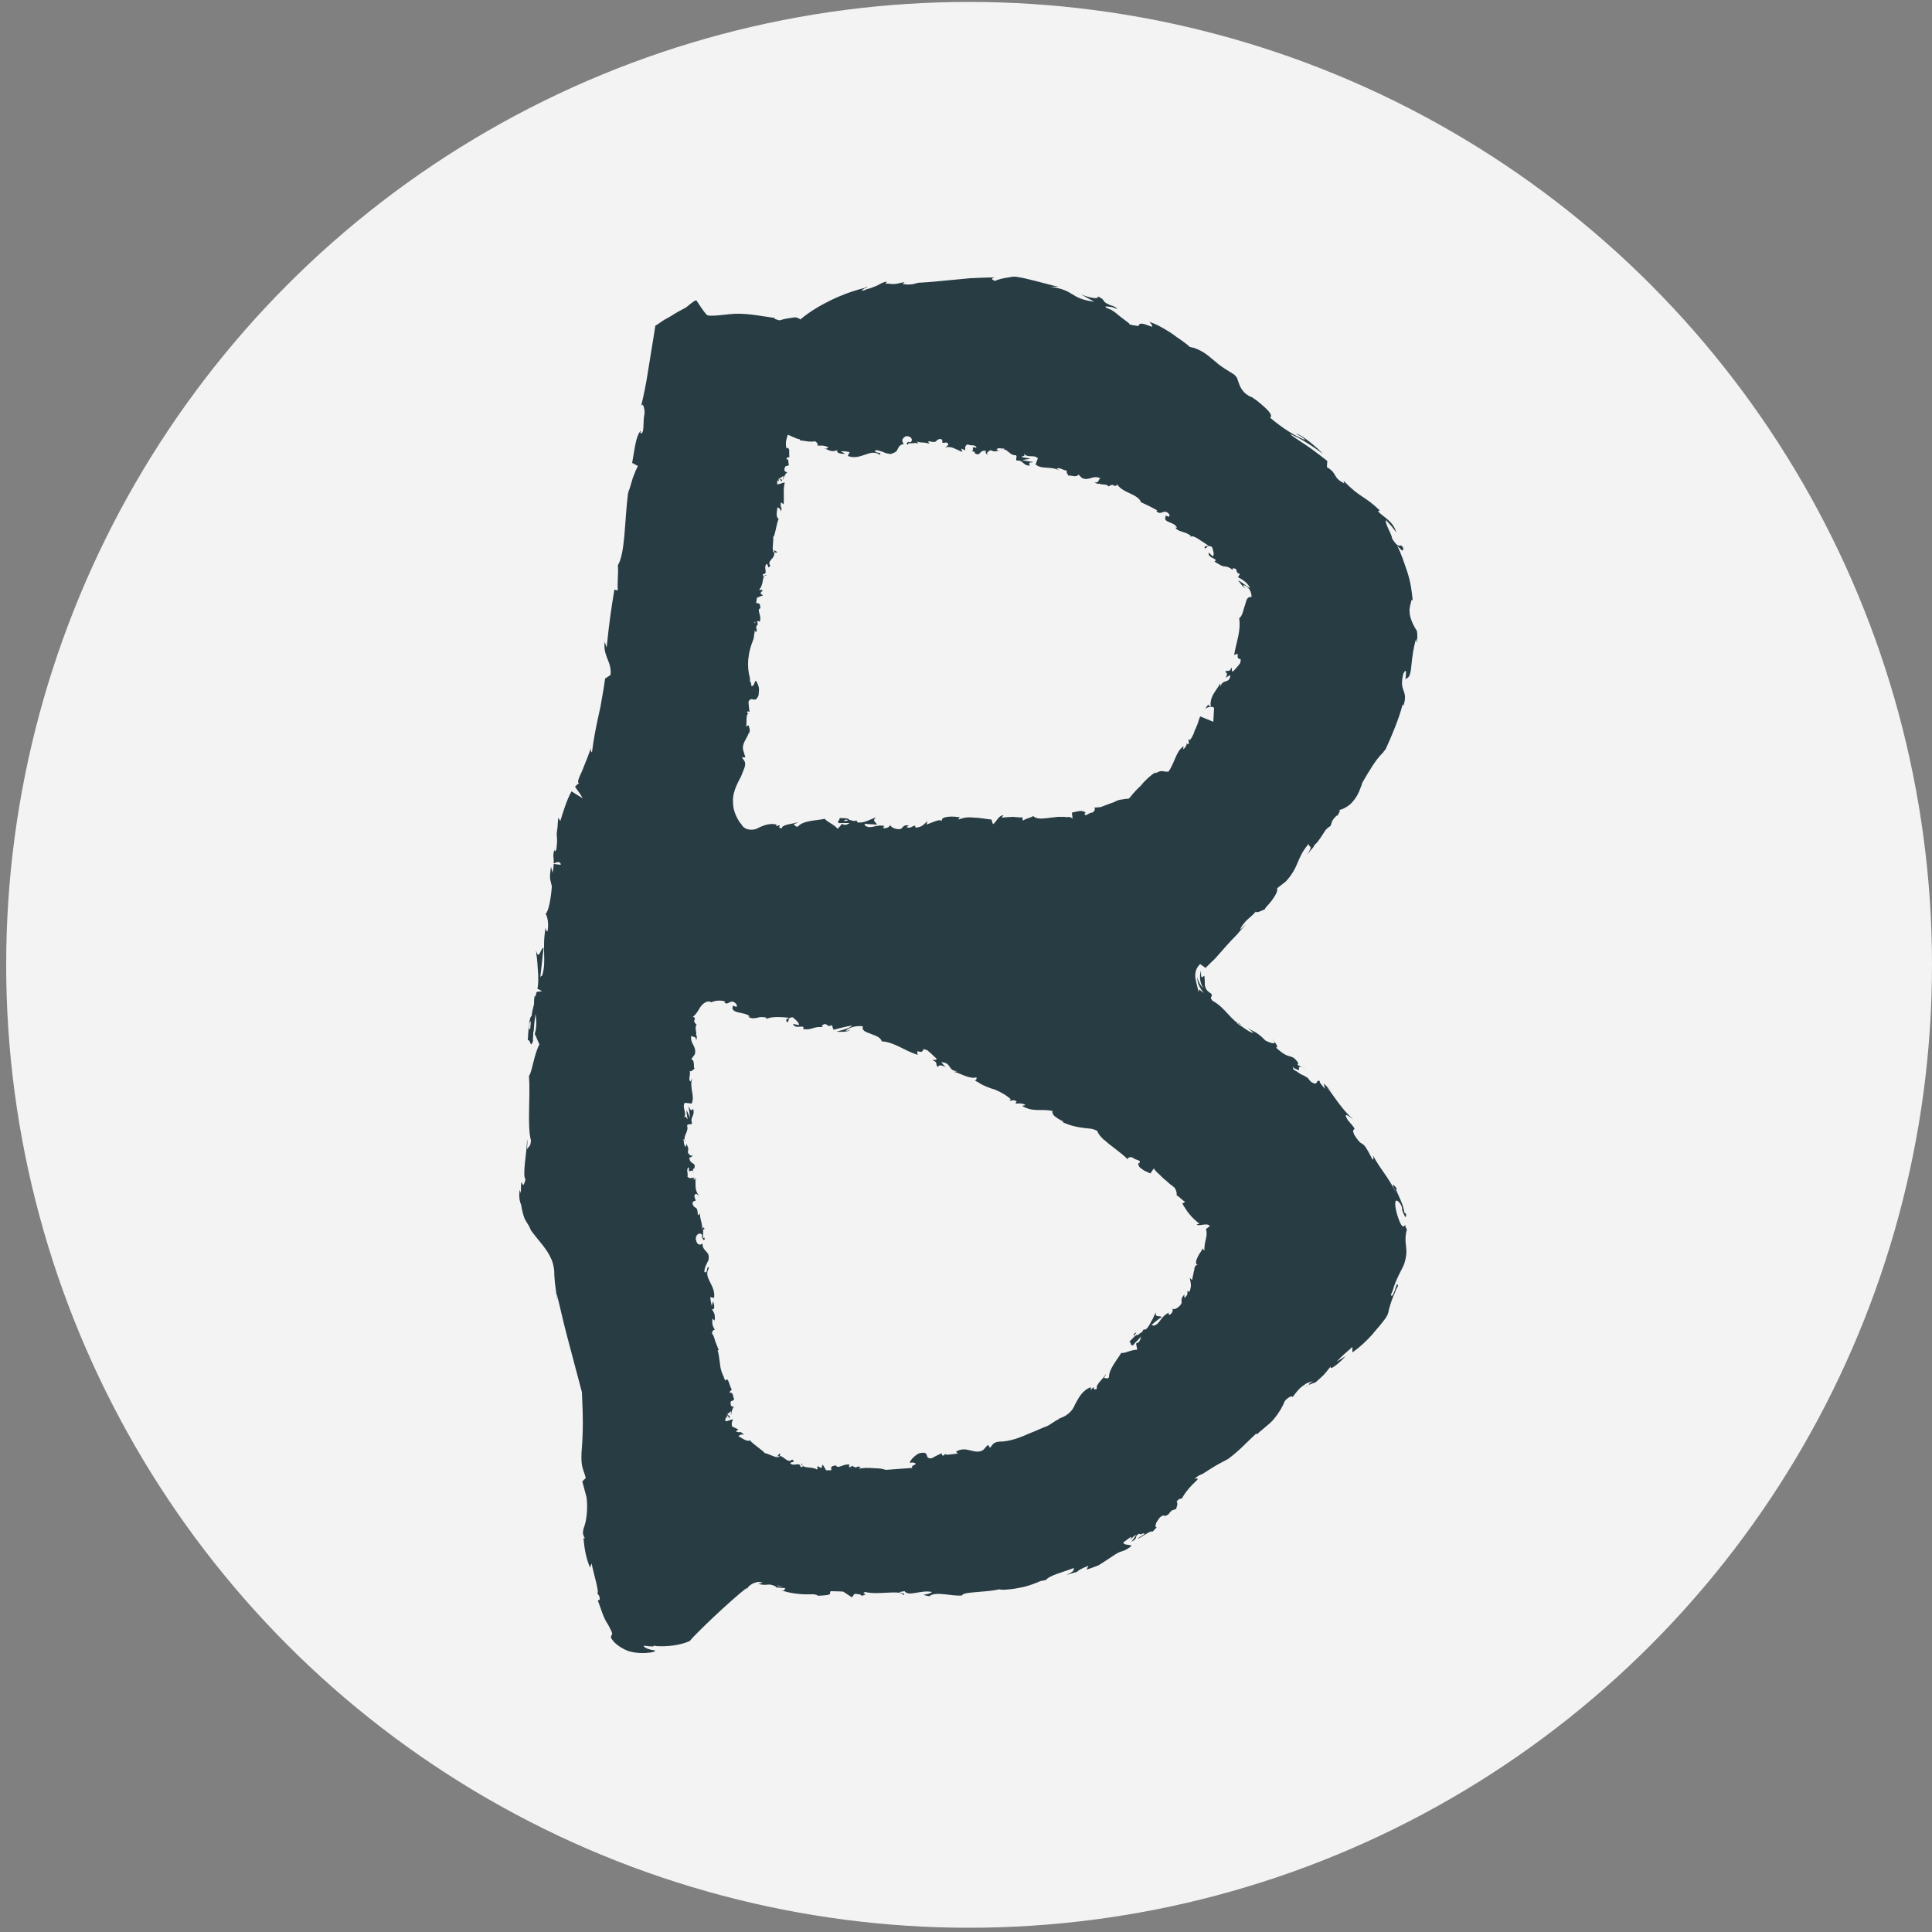 <?xml version="1.0" encoding="utf-8"?>
<!-- Generator: Adobe Illustrator 25.0.1, SVG Export Plug-In . SVG Version: 6.00 Build 0)  -->
<svg version="1.1" id="Layer_1" xmlns="http://www.w3.org/2000/svg" xmlns:xlink="http://www.w3.org/1999/xlink" x="0px" y="0px"
	 viewBox="0 0 50 50" style="enable-background:new 0 0 50 50;" xml:space="preserve">
<rect x="0" y="0" width="50" height="50" fill="#808080" stroke="none"/>
<style type="text/css">
	.st0{fill:#F3F3F3;}
	.st1{fill:#283C44;}
</style>
<circle class="st0" cx="25.08" cy="24.97" r="24.92"/>
<path class="st1" d="M36.53,16.06c-0.03-0.08-0.05-0.16-0.05-0.24c-0.01-0.09,0.02-0.15,0.05-0.3c0,0,0.02,0.03,0.03,0.01
	c-0.02-0.2-0.05-0.45-0.13-0.7c-0.08-0.23-0.16-0.5-0.27-0.7c0.13,0.1,0.13,0.18,0.16,0.06c-0.1-0.19-0.08,0.09-0.29-0.25
	c-0.02-0.14-0.2-0.4-0.16-0.48c0.09,0.1,0.19,0.2,0.26,0.32c-0.02-0.12-0.1-0.23-0.2-0.32c-0.1-0.09-0.2-0.15-0.27-0.23l0.05-0.02
	c-0.42-0.4-0.51-0.32-0.94-0.77l0.02,0.07c-0.32-0.16-0.16-0.25-0.45-0.42l0.01-0.16c-0.09-0.07-0.24-0.19-0.42-0.32
	c-0.18-0.13-0.39-0.25-0.55-0.38c0.23,0.08,0.63,0.34,0.86,0.52c-0.14-0.16-0.56-0.51-0.7-0.53c0.08,0.05,0.19,0.1,0.24,0.17
	c-0.27-0.11-0.58-0.3-0.91-0.58c0.09-0.07-0.08-0.23-0.34-0.44c-0.03-0.02-0.08-0.06-0.13-0.09c-0.06-0.02-0.08-0.03-0.1-0.05
	c-0.05-0.03-0.09-0.06-0.13-0.11c-0.08-0.1-0.09-0.15-0.16-0.35c-0.02-0.02-0.05-0.05-0.06-0.07l-0.27-0.17
	c-0.07-0.05-0.14-0.09-0.21-0.16c-0.15-0.11-0.28-0.27-0.58-0.37h-0.01L30.8,8.98c-0.02-0.01-0.02-0.01-0.03-0.02l-0.02-0.02
	l-0.05-0.04l-0.12-0.09c-0.08-0.05-0.16-0.11-0.24-0.17c-0.17-0.11-0.36-0.23-0.59-0.31c0.13,0.16,0.06,0.13-0.04,0.09
	s-0.25-0.08-0.24,0.02c-0.12-0.02-0.2-0.03-0.22-0.04c-0.02,0-0.02-0.01-0.02-0.02c-0.01-0.01-0.02-0.02-0.02-0.02l0,0l-0.21-0.16
	l-0.11-0.09c-0.04-0.03-0.06-0.05-0.13-0.09l-0.07-0.03l-0.05-0.02c-0.04-0.03-0.04-0.04-0.01-0.04c0.02,0,0.07,0.01,0.16,0.02
	c0.09,0.04,0.12,0.05,0.12,0.03c-0.04-0.02-0.08-0.05-0.1-0.06c-0.08-0.02-0.12-0.04-0.13-0.05c-0.02-0.01-0.05-0.02-0.06-0.03
	c-0.03-0.02-0.04-0.03-0.05-0.05c-0.02-0.03-0.03-0.06-0.16-0.12c0.04,0.08-0.18,0.05-0.43-0.05l0.34,0.19
	c-0.65-0.09-0.49-0.3-1.14-0.39h0.21c-0.16-0.03-0.46-0.12-0.76-0.19c-0.08-0.02-0.16-0.04-0.24-0.05
	c-0.07-0.02-0.13-0.02-0.17-0.02c-0.04,0.01-0.08,0.01-0.12,0.02c-0.14,0.02-0.27,0.05-0.35,0.09c-0.06-0.02-0.14-0.07,0.01-0.09
	c-0.21,0-0.43,0.01-0.65,0.02c-0.22,0.02-0.42,0.04-0.63,0.06c-0.21,0.02-0.4,0.04-0.59,0.05c-0.07,0.01-0.09,0-0.13,0.01
	l-0.08,0.02c-0.04,0.01-0.07,0.02-0.11,0.02c-0.07,0.01-0.14,0-0.21-0.01l0.05-0.05c-0.06,0.01-0.13,0.03-0.19,0.04
	c-0.03,0.01-0.07,0.01-0.11,0.01c-0.03,0.01-0.13-0.02-0.2-0.01c0.01-0.02,0.09-0.07-0.02-0.04c-0.07,0.02-0.11,0.05-0.19,0.09
	c-0.08,0.03-0.16,0.07-0.25,0.09c0.02-0.01-0.04,0.01-0.05,0.02c-0.04,0.02-0.08,0.02-0.11,0.02l0.09-0.06
	c0.01-0.01,0.07-0.02,0.05-0.02l0.02-0.02c-0.01,0-0.02,0-0.02,0.01c0.02-0.01-0.05,0.01-0.05,0.02c-0.35,0.09-0.61,0.19-0.88,0.32
	c-0.26,0.13-0.53,0.28-0.79,0.5c-0.02-0.03-0.05-0.03-0.09-0.05c-0.03-0.02-0.14,0.01-0.23,0.02c-0.09,0.01-0.2,0.05-0.22,0.05
	c-0.04-0.01-0.03-0.01-0.13-0.04l0.02-0.02c-0.43-0.06-0.79-0.14-1.17-0.1c-0.18,0.02-0.35,0.04-0.47,0.04c-0.06,0-0.09,0-0.13-0.02
	c-0.08-0.09-0.2-0.27-0.27-0.38l-0.05,0.02c-0.02,0.01-0.05,0.04-0.07,0.05c-0.05,0.04-0.1,0.08-0.15,0.12
	c-0.1,0.05-0.23,0.12-0.37,0.21c-0.05,0.03-0.08,0.05-0.16,0.09c-0.09,0.05-0.17,0.12-0.26,0.17c-0.05,0.34-0.12,0.73-0.18,1.12
	c-0.05,0.34-0.12,0.68-0.19,0.97c0.04-0.13,0.1,0.04,0.09,0.19c-0.05,0.19,0.01,0.55-0.11,0.5l0.02-0.07
	c-0.14,0.13-0.17,0.53-0.23,0.84l0.15,0.08c-0.05,0.09-0.09,0.2-0.13,0.3c-0.03,0.1-0.07,0.23-0.09,0.3
	c-0.02,0.03-0.03,0.09-0.04,0.13c-0.09,0.74-0.07,1.52-0.26,1.84c0.02,0.2-0.02,0.45,0,0.65l-0.09-0.02
	c-0.09,0.55-0.13,0.82-0.2,1.5l-0.05-0.15c-0.05,0.38,0.19,0.51,0.15,0.86l-0.14,0.09c-0.02,0.16-0.05,0.34-0.08,0.5l-0.04,0.23
	l-0.05,0.23c-0.07,0.31-0.13,0.63-0.17,0.95c-0.02-0.02-0.05-0.04-0.02-0.14c-0.04,0.14-0.15,0.41-0.23,0.61
	c-0.09,0.2-0.16,0.33-0.06,0.34c-0.02-0.02-0.06,0.01-0.11,0.06l-0.03,0.04c0,0,0-0.01,0.01-0.01h0.01l0,0l0.06,0.09
	c0.05,0.06,0.09,0.13,0.13,0.2l-0.29-0.18c-0.14,0.26-0.22,0.55-0.29,0.77l-0.05-0.09c-0.01,0.1-0.02,0.17-0.02,0.23
	c0,0.05-0.03,0.16-0.02,0.24c0.01,0.09,0.01,0.18-0.01,0.34c-0.02,0.09-0.08,0.08-0.04-0.05c-0.03,0.12-0.04,0.19-0.04,0.24
	c0,0.03,0.01,0.05,0.01,0.09c0,0.02,0,0.03,0,0.05v0.02v0.01v0.01l0,0c0.02,0.01,0.02,0,0.04-0.01c0.02-0.01,0.05-0.02,0.07-0.02
	c0.05,0,0.08,0.04,0.07,0.07l-0.18-0.02c0,0.05-0.01,0.13-0.03,0.23l-0.04-0.16c-0.05,0.34-0.02,0.31,0.02,0.5c0,0.01,0,0.02,0,0.03
	c-0.02,0.27-0.08,0.63-0.16,0.69c0.04,0.05,0.09,0.24,0.05,0.45c-0.03,0.02-0.04-0.05-0.05-0.09c-0.1,0.57,0.03,0.87-0.09,1.24
	c-0.03,0.01-0.05,0.03-0.05,0.06c0.05-0.45,0.09-0.81,0.09-0.78c-0.08-0.01-0.12,0.36-0.2,0.06c0.02,0.14,0.04,0.32,0.05,0.52
	c0.01,0.09,0.01,0.2,0.01,0.28c0,0.05-0.01,0.09-0.01,0.13c0,0.02-0.01,0.05-0.01,0.05v0.01v0.01l0,0l0.04,0.02l0.08,0.04
	l-0.14,0.02c-0.01,0.03-0.02,0.05-0.02,0.08c-0.01,0.02-0.02,0.03-0.03,0.05v-0.04c-0.02,0.09-0.02,0.16-0.02,0.23
	c-0.03,0.12-0.05,0.19-0.06,0.3c-0.07,0.03-0.09,0.43-0.1,0.63c0.09-0.01,0.05,0.24,0.14,0.01c-0.01,0.03-0.01-0.04,0-0.16
	c0-0.03,0-0.06,0-0.08l0.01,0.02c0.01-0.13,0.02-0.29,0.05-0.47c0.02,0.16,0.04,0.31-0.02,0.52c0.05,0.1,0.09,0.21,0.12,0.27
	c-0.14,0.25-0.2,0.76-0.27,0.81c0.04,0.56-0.05,1.3,0.05,1.67c0,0.16-0.07,0.17-0.1,0.23c0-0.09,0.02-0.2,0-0.25
	c0,0.32-0.13,0.93-0.04,1.03c-0.05,0.2-0.07,0.15-0.09,0.1c-0.01-0.04-0.03-0.08-0.03,0.26l-0.03-0.09
	c-0.02,0.13-0.02,0.28,0.05,0.42l-0.02-0.07c0.02,0.12,0.03,0.19,0.07,0.32l0.02,0.06l0.03,0.06c0.06,0.11,0.09,0.13,0.14,0.26
	c0.22,0.3,0.41,0.47,0.53,0.75c0.03,0.07,0.05,0.14,0.06,0.21c0.02,0.07,0.01,0.15,0.02,0.26c0.01,0.2,0.05,0.39,0.07,0.6
	c-0.02-0.09-0.02-0.13-0.01-0.16c0.09,0.34,0.16,0.68,0.25,1.02c0.09,0.34,0.18,0.68,0.27,1.02l0.13,0.49
	c0.01,0.17,0.01,0.34,0.02,0.52c0.01,0.35,0,0.7-0.03,1.04c-0.02,0.39,0.05,0.43,0.11,0.66l-0.09,0.09l0.11,0.41
	c0.02,0.17,0.02,0.32,0,0.48c-0.01,0.07-0.02,0.16-0.04,0.21c-0.01,0.03-0.02,0.08-0.04,0.13c0,0.05-0.05,0.09,0.04,0.25L15.1,39.8
	c0.02,0.23,0.05,0.48,0.17,0.77l0.04-0.11c0.05,0.26,0.22,0.8,0.14,0.77c0.02,0.02,0.08,0.07,0.07,0.17l-0.05,0.02
	c0.08,0.19,0.13,0.43,0.27,0.63c0.13,0.24,0.11,0.24,0.08,0.28c-0.01,0.02-0.02,0.05,0.02,0.1c0.04,0.06,0.13,0.16,0.33,0.26
	c0.31,0.16,0.88,0.07,0.77,0.02c-0.12-0.01-0.29-0.07-0.28-0.12c0.09,0.01,0.17,0.02,0.25,0.02c0-0.01,0.01-0.02,0.02-0.02
	c0.02,0,0.02,0,0.04,0.01c0.31,0.02,0.63-0.02,0.88-0.13c0.11-0.15,1.06-1.06,1.48-1.38c0,0.02-0.01,0.02-0.01,0.04
	c0.02-0.02,0.04-0.05,0.06-0.08c0.05-0.04,0.1-0.07,0.13-0.08l0.1-0.03l0.12,0.01c-0.02,0.02-0.04,0.03-0.11,0.04
	c0.26,0.07,0.24-0.04,0.46,0.07c0.02,0.02,0.01,0.02-0.02,0.02l0.27,0.02c-0.05,0.02,0.02,0.09-0.13,0.05
	c0.23,0.08,0.42,0.1,0.59,0.11c0.18,0.01,0.28-0.02,0.38,0.03l-0.04,0.01c0.5-0.02,0.3-0.06,0.37-0.12c0.17,0,0.31,0.01,0.31,0.01
	h0.01c0.08,0.05,0.15,0.1,0.23,0.15l0.06-0.09c0.07,0,0.2,0.01,0.18,0.05c0.26-0.06-0.05-0.04,0.1-0.1
	c0.34,0.09,0.91-0.07,0.99,0.08c0.12-0.07-0.3-0.05,0.02-0.1h0.01c0.11,0.15,0.41-0.04,0.71,0.02c-0.09,0.09-0.38,0.05-0.07,0.11
	c0.17-0.14,0.59,0.01,0.85-0.02c0.01-0.1,0.55-0.07,0.98-0.16c-0.01,0.02,0.2,0.02,0.46-0.03c0.13-0.02,0.28-0.06,0.41-0.11
	c0.06-0.02,0.15-0.06,0.17-0.07c0.05-0.01,0.1-0.02,0.15-0.03l-0.01,0.02c0.05-0.13,0.45-0.22,0.73-0.33
	c0.01,0.07-0.04,0.11-0.19,0.18l0.27-0.08c0.05-0.05,0.13-0.09,0.3-0.16l-0.05,0.1c0.11-0.03,0.17-0.06,0.31-0.11
	c0.14-0.09,0.19-0.12,0.34-0.22c0.04-0.03,0.09-0.06,0.14-0.09c0.05-0.03,0.09-0.04,0.2-0.08l0.04-0.02
	c0.06-0.04,0.09-0.05,0.13-0.09c-0.02-0.05-0.2-0.01-0.21-0.09l0.2-0.15c0.01,0.02,0,0.06-0.05,0.11c0.03-0.03,0.1-0.12,0.19-0.16
	l-0.13,0.18c0.2-0.1,0.05-0.12,0.2-0.21c0.03,0.05,0.13-0.04,0.14,0.01c-0.03,0.03-0.14,0.07-0.18,0.13
	c0.09-0.05,0.18-0.11,0.27-0.16c0.02-0.01,0.04-0.02,0.06-0.03c0.01,0,0.01-0.01,0.02-0.01c0.02,0.01,0.03,0.02,0.03,0.01
	c0.01-0.01,0.02-0.01,0.03-0.02c0.03-0.04,0.06-0.07,0.09-0.09c-0.05,0.01-0.05-0.08,0.02-0.18c0.05-0.08,0.07-0.09,0.1-0.11
	c0.03-0.02,0.05-0.02,0.05-0.02c0.02,0.01,0.04,0.03,0.13-0.03c0.02-0.03,0.05-0.07,0.09-0.1l0.11-0.04l0.02-0.08
	c0.01-0.02,0.01-0.02,0.01-0.04c0-0.02,0-0.05-0.02-0.06c0.05-0.09,0.1-0.08,0.14-0.09c0.04-0.09,0.16-0.25,0.27-0.36
	c0.11-0.11,0.19-0.16,0.09-0.16c-0.02,0.01-0.02,0.02-0.04,0.02c0.01-0.01,0.02-0.02,0.02-0.02c0.05-0.05,0.1-0.08,0.2-0.12
	L31.35,38c0.14-0.09,0.28-0.16,0.43-0.24c0.3-0.22,0.51-0.46,0.73-0.66l0.02,0.02c0.05-0.05,0.15-0.13,0.22-0.19
	c0.06-0.05,0.17-0.14,0.23-0.22c0.13-0.16,0.22-0.32,0.27-0.45c0.07-0.09,0.2-0.16,0.2-0.1c0.08-0.11,0.13-0.17,0.19-0.23
	c0.03-0.03,0.06-0.05,0.13-0.1c0.04-0.04,0.08-0.04,0.21-0.09c-0.15,0.1-0.1,0.09-0.09,0.09c0.01,0,0.01,0-0.02,0.01
	c-0.01,0-0.02,0.01-0.03,0.02c-0.02,0.02-0.05,0.04-0.08,0.06l0.05-0.04l0.02-0.02c0.02-0.01,0.03-0.01,0.05-0.02
	c0.05-0.02,0.11-0.05,0.16-0.06c0.1-0.09,0.14-0.12,0.2-0.18c0.06-0.06,0.12-0.14,0.2-0.24c-0.05,0.15,0.27-0.13,0.38-0.26
	l-0.23,0.14c0.14-0.15,0.27-0.26,0.41-0.38v0.14c0.2-0.14,0.37-0.3,0.52-0.47c0.07-0.09,0.14-0.16,0.21-0.25
	c0.06-0.08,0.2-0.22,0.21-0.37c0.05-0.18,0.09-0.31,0.17-0.48c0.02-0.08,0.05-0.1,0.07-0.15c-0.02-0.11-0.05,0.01-0.09,0.14
	c-0.05,0.11-0.08,0.16-0.09,0.08l0.04-0.09c0.09-0.33,0.27-0.6,0.3-0.7c0.13-0.41-0.01-0.46,0.05-0.81l0.02-0.08l-0.03-0.06
	c0-0.01-0.01-0.02-0.01-0.02c0-0.02,0-0.02,0-0.05c0,0.01-0.01,0.02-0.01,0.02c0-0.01-0.01-0.01-0.01-0.02l0.01,0.02
	c-0.04,0.05-0.09,0.08-0.2-0.27c-0.1-0.34-0.05-0.48,0.09-0.27c0.04,0.09,0.05,0.13,0.03,0.13c0.05,0.12,0.11,0.3,0.11,0.12
	l-0.05-0.05c-0.01-0.23-0.3-0.68-0.18-0.6c-0.18-0.22-0.11-0.07-0.02,0.12c-0.22-0.45-0.4-0.6-0.61-0.99
	c0.02,0.07,0.02,0.15-0.02,0.09c-0.3-0.6-0.2-0.21-0.46-0.62c-0.12-0.26,0.17,0-0.16-0.37c-0.16-0.25,0.03-0.11,0.13-0.03
	c-0.34-0.31-0.52-0.65-0.68-0.83l0.17,0.14c-0.11-0.09-0.17-0.16-0.25-0.24l0.03,0.14c-0.08-0.1-0.16-0.18-0.13-0.2
	c-0.13-0.06-0.02,0.16-0.24,0.01c-0.02-0.03-0.05-0.05-0.07-0.09c-0.03-0.02-0.07-0.04-0.1-0.06c-0.05-0.02-0.11-0.05-0.16-0.09
	s-0.1-0.05-0.11-0.07c-0.02-0.02-0.02-0.05-0.01-0.07c0.02,0.04,0.04,0.05,0.06,0.05c0.03,0.02,0.05,0.02,0.07,0.03
	c0.03,0.01,0.02-0.01,0.02-0.03c-0.01-0.04-0.02-0.09,0.19,0.02c-0.04-0.02-0.09-0.04-0.13-0.06c-0.02-0.02-0.05-0.03-0.08-0.05
	c-0.02-0.02-0.02-0.02-0.02-0.02c0-0.01,0.02-0.02,0.02-0.02c0-0.01-0.02-0.04-0.02-0.05c-0.02-0.02-0.05-0.06-0.07-0.08
	c-0.05-0.04-0.08-0.05-0.12-0.06c-0.08-0.02-0.16-0.04-0.37-0.23c0.09,0.01-0.03-0.16-0.11-0.22c0.17,0.15,0.02,0.13-0.16,0.04
	c-0.25-0.26-0.32-0.22-0.47-0.34l0.16,0.14c-0.09,0-0.23-0.12-0.43-0.25c0.01-0.05,0.2,0.11,0.13,0.05
	c-0.27-0.09-0.42-0.45-0.76-0.63c-0.11-0.13,0.04-0.09-0.04-0.19c-0.13-0.07-0.15-0.16-0.16-0.22c0-0.07,0-0.13-0.01-0.24
	c-0.07,0.05-0.09,0.09-0.09-0.13c-0.05,0.16-0.02,0.34,0.07,0.46c-0.08-0.07-0.14-0.17-0.16-0.29c-0.02,0.17,0.1,0.32,0.16,0.41
	c-0.14-0.11-0.12-0.12-0.13-0.01c-0.02-0.13-0.06-0.23-0.08-0.36c-0.02-0.13,0-0.27,0.12-0.38l0.14,0.1
	c0.05-0.05,0.11-0.11,0.16-0.16c0.06-0.05,0.14-0.14,0.2-0.21c0.14-0.16,0.26-0.3,0.45-0.49c0.09-0.11,0.16-0.18,0.25-0.28
	l-0.16,0.15c0-0.05,0.07-0.14,0.15-0.23c0.06-0.06,0.19-0.16,0.25-0.24c0.02,0.05,0.14-0.02,0.24-0.06
	c-0.02-0.02,0.08-0.1,0.17-0.22c0.09-0.12,0.17-0.26,0.14-0.32l0.23-0.18c0.35-0.39,0.27-0.59,0.57-0.95
	c0.01-0.01,0.02-0.02,0.03-0.03c-0.02,0.04-0.01,0.05,0,0.05c0.02,0.05,0.1,0-0.05,0.24c0.05-0.06,0.09-0.12,0.13-0.16
	c0.03-0.03,0.07-0.09,0.05-0.09c0.07-0.03,0.2-0.24,0.29-0.38c0.03-0.04,0.09-0.09,0.13-0.11c0.04-0.07,0.01-0.13,0.16-0.27
	c0.02-0.01,0.02,0.02,0.02,0.02c-0.02-0.01,0.05-0.08,0.05-0.11c0.02-0.03,0.04-0.06-0.04-0.05c0.11-0.01,0.3-0.1,0.41-0.25
	c0.06-0.07,0.11-0.16,0.15-0.25c0.02-0.05,0.03-0.09,0.05-0.13c0.01-0.04,0.02-0.06,0.03-0.09c0.17-0.29,0.34-0.59,0.53-0.77
	c0.03-0.05,0.05-0.06,0.07-0.09c0.16-0.35,0.35-0.8,0.44-1.16c0.01,0.02,0.02,0.02,0.02,0.04c0.14-0.44-0.13-0.34,0-0.84
	c0.14-0.25,0.01,0.28,0.07,0.13c0.1-0.02,0.12-0.16,0.14-0.37c0.02-0.2,0.05-0.44,0.12-0.66l0.01,0.11c0.02-0.08,0.03-0.2,0.01-0.31
	C36.6,16.22,36.56,16.14,36.53,16.06z M13.73,26.66c-0.02-0.02-0.03-0.03-0.04-0.05c0-0.13,0.02-0.16,0.05-0.18
	c-0.01,0.06-0.01,0.13-0.02,0.22C13.72,26.65,13.73,26.66,13.73,26.66z M23.61,37.99l-0.69,0.05C22.84,38.01,22.76,38,22.66,38
	c-0.09-0.01-0.16-0.01-0.25-0.01l0.01-0.02l-0.02,0.02c-0.05,0-0.11,0.01-0.17,0.02c0.01-0.02,0.02-0.03,0.05-0.04
	c-0.12-0.05-0.1,0.05-0.2-0.02c-0.01-0.01-0.01-0.02,0-0.02l-0.11,0.05c0.02-0.03-0.02-0.09,0.05-0.07
	c-0.2-0.05-0.31,0.12-0.39,0.02l0.02-0.01c-0.2,0.03-0.12,0.07-0.14,0.13c-0.05,0-0.09,0-0.13,0l-0.09-0.15l-0.03,0.09
	c-0.03-0.01-0.09-0.02-0.07-0.05c-0.11,0.05,0.02,0.04-0.05,0.09c-0.13-0.09-0.38,0-0.39-0.16c-0.06,0.06,0.12,0.07-0.03,0.1
	c-0.02-0.16-0.17,0-0.27-0.1c0.05-0.07,0.16,0,0.05-0.1c-0.1,0.12-0.22-0.09-0.32-0.09c-0.02,0.03-0.04,0.04-0.08,0.03
	c0.02-0.02,0.05-0.03,0.08-0.03c0.01-0.02,0.01-0.03,0.01-0.06c-0.02-0.02-0.06,0.06-0.09,0.09c-0.08-0.01-0.2-0.08-0.32-0.11
	c0.02-0.02-0.26-0.2-0.37-0.32l0.02-0.02c-0.09,0.08-0.21-0.04-0.32-0.09c0.05-0.05,0.08-0.05,0.15-0.04l-0.09-0.07
	c-0.05,0.01-0.07,0.01-0.13-0.02L19.11,37c-0.04-0.03-0.1-0.05-0.16-0.08c-0.02-0.05-0.02-0.11,0.02-0.18
	c-0.05-0.02-0.13,0.05-0.2,0.04l0.01-0.1l0,0c0.02,0,0.05,0.02,0.05,0.05c0-0.02-0.03-0.07-0.02-0.11c0.02,0.02,0.05,0.05,0.07,0.09
	c0.03-0.11-0.06-0.05-0.05-0.13c0.06,0,0.04-0.05,0.09-0.05c0.01,0.02-0.02,0.06,0,0.09c0.01-0.09,0.04-0.19,0.08-0.22
	c-0.03,0.01-0.08,0.01-0.09-0.05C18.89,36.2,18.97,36.3,19,36.2c-0.02-0.02-0.02-0.05-0.03-0.09c-0.01-0.04-0.03-0.08-0.08-0.06
	c0-0.01,0-0.01,0-0.01c-0.01-0.04,0.03-0.05,0.05-0.08c-0.06-0.07-0.09-0.34-0.16-0.24v0.02l-0.01-0.02
	c-0.02-0.02-0.02-0.04-0.03-0.05l-0.01-0.04c0-0.02-0.01-0.02-0.02-0.04c-0.05-0.11-0.07-0.21-0.08-0.32
	c-0.02-0.11-0.02-0.22-0.06-0.32l0.03-0.01c-0.03-0.07-0.06-0.16-0.09-0.23c-0.01-0.03-0.02-0.07-0.03-0.1
	c-0.01-0.03-0.03-0.08-0.05-0.09c-0.01-0.05,0.03-0.12,0.07-0.1c-0.05-0.11-0.08-0.12-0.06-0.3c0.07,0.11,0.04-0.05,0.06,0.11
	c-0.01-0.16,0.03-0.2-0.08-0.35c0.09,0.04,0.07-0.13,0.03-0.2l-0.03,0.12c-0.02-0.08-0.03-0.15-0.04-0.23l0.1,0.02
	c0.05-0.34-0.3-0.52-0.13-0.78c-0.08-0.07-0.02,0.17-0.12,0.11c-0.01-0.14,0.12-0.3,0.11-0.34c0.03-0.21-0.16-0.18-0.16-0.4
	c-0.03,0.03-0.12,0.07-0.16-0.06v-0.01c0-0.01-0.01-0.01-0.01-0.02c-0.02-0.15,0.11-0.21,0.16-0.13c0.01,0.03,0,0.05-0.01,0.05
	c0.01,0.02,0.02,0.04,0.03,0.05l0.01,0.02c0.01,0.02,0.02,0.02,0.04-0.01l-0.01-0.03c0,0,0,0,0.01-0.01l-0.05,0.01
	c0.02-0.08-0.02-0.27,0.05-0.23c-0.05-0.09-0.06-0.03-0.07,0.05c0.02-0.19-0.05-0.27-0.06-0.46c-0.02,0.03-0.05,0.06-0.05,0.04
	c-0.01-0.28-0.09-0.11-0.14-0.3c0.03-0.12,0.13,0.02,0.05-0.17c0.01-0.13,0.09-0.05,0.13-0.01C18.02,30.86,18,30.77,18,30.68
	C18,30.64,18,30.6,18,30.56C17.99,30.51,18,30.52,18,30.51c0.02,0.01,0.02,0,0.05,0.05c-0.02-0.03-0.02-0.04-0.03-0.04
	c-0.01-0.01-0.01-0.01-0.01-0.02v-0.01l-0.02,0.02l-0.04,0.02v-0.02c0.01-0.02,0.01-0.03,0.03-0.03c-0.05-0.02-0.12,0.05-0.19-0.03
	c0.03-0.07-0.05-0.21,0.04-0.24c-0.02,0.23,0.09-0.03,0.12,0.16c-0.02-0.03-0.02-0.08-0.01-0.13c0.01-0.01,0.02,0.01,0.02,0.02
	c0.08-0.21-0.11-0.09-0.12-0.31c0.05,0.02,0.1-0.05,0.09-0.09c0,0.09-0.09,0.05-0.13-0.04c0.04-0.14-0.03-0.16-0.03-0.23l-0.02,0.09
	c-0.05-0.03-0.05-0.1-0.06-0.2c0.04-0.01,0.03,0.09,0.05,0.05c-0.09-0.11,0.1-0.25,0.04-0.4c0.04-0.07,0.1,0,0.13-0.06
	c-0.06-0.17,0.08-0.18,0.03-0.37c-0.07,0.05-0.05,0.05-0.12-0.07l0.04,0.3l-0.09-0.2c-0.01,0.09,0.03,0.2,0.02,0.24
	c-0.05-0.09-0.04-0.09-0.1-0.04c0.11-0.12-0.05-0.25,0.03-0.39l0.18,0.02c0.09-0.2-0.06-0.38,0.01-0.66l-0.04,0.09
	c-0.07-0.05,0.01-0.17-0.02-0.27c0.05,0.02,0.09-0.04,0.13-0.07c-0.05,0,0.02-0.2-0.09-0.24l0.09-0.12
	c0.06-0.22-0.13-0.27-0.09-0.49c0.05,0.07,0.11-0.02,0.13,0.13c0.01-0.07,0.03-0.13-0.01-0.14c0.04-0.04-0.05-0.21,0.02-0.27
	c-0.02-0.03-0.08-0.05-0.06-0.13c0.02-0.01,0.03,0.01,0.03,0.01c-0.03-0.01-0.01-0.12-0.09-0.07c0.12-0.08,0.16-0.19,0.23-0.29
	c0.07-0.09,0.19-0.16,0.27-0.1c0.1-0.05,0.25-0.06,0.36-0.02c-0.02,0.02-0.01,0.03-0.03,0.02c0.12,0.11,0.16-0.13,0.32,0.05
	c0.06,0.15-0.14-0.02-0.09,0.05c-0.05,0.09,0.04,0.14,0.14,0.16c0.1,0.03,0.22,0.03,0.3,0.11h-0.05c0.06,0.05,0.15,0.05,0.24,0.03
	c0.04-0.02,0.15-0.03,0.24,0c0,0-0.02,0.02-0.01,0.03c0.15-0.07,0.4-0.05,0.59-0.03c-0.07,0.06-0.09,0.02-0.06,0.11
	c0.09,0.01-0.01-0.13,0.16-0.12c0.05,0.05,0.16,0.12,0.16,0.2l-0.16-0.03c0.06,0.13,0.2,0.04,0.28,0.08l-0.02,0.05
	c0.24,0.04,0.25-0.07,0.51-0.05l-0.02-0.04c0.15-0.11,0.11,0.07,0.26-0.01l0.04,0.12c0.09-0.02,0.33-0.09,0.49-0.11
	c-0.1,0.09-0.29,0.12-0.41,0.16c0.09,0.01,0.3,0.01,0.36-0.05c-0.04,0.01-0.09,0.04-0.12,0.02c0.11-0.09,0.27-0.13,0.44-0.11
	c-0.03,0.11,0.06,0.14,0.19,0.19c0.13,0.05,0.27,0.09,0.3,0.2c0.33,0.02,0.58,0.24,0.93,0.35c-0.06-0.21,0.1,0.03,0.15-0.15
	c0.08,0.02,0.11,0.03,0.12,0.05l0,0l0,0c0.09,0.07,0.14,0.13,0.21,0.19c0.04,0.07-0.09,0.02-0.09,0.05
	c0.16,0.07,0.04,0.09,0.14,0.18c0-0.07,0.09-0.06,0.19,0l-0.11-0.13c0.28,0.01,0.16,0.23,0.42,0.23l-0.09,0.02
	c0.14,0.02,0.4,0.2,0.58,0.14c0.01,0.03,0,0.09-0.05,0.07c0.02,0.02,0.05,0.04,0.08,0.05l0.05,0.03l0.01,0.01
	c0.12,0.07,0.26,0.12,0.39,0.16c0.15,0.06,0.32,0.16,0.41,0.25c-0.02,0.01-0.02,0.02-0.04,0.03c0.06,0.02,0.13-0.04,0.19,0.03
	c-0.01,0.02-0.04,0.03-0.02,0.05c0.04,0,0.18-0.02,0.25,0.04l-0.09,0.02c0.29,0.17,0.48,0.07,0.79,0.13
	c-0.02,0.06,0.03,0.13,0.1,0.17c0.03,0.02,0.07,0.05,0.11,0.07c0.02,0.01,0.04,0.02,0.05,0.02l0.01,0.01l-0.01,0.02
	c0.24,0.12,0.51,0.15,0.72,0.17c0.04,0,0.13,0.03,0.18,0.06c0.02,0.08,0.09,0.15,0.16,0.22l0.03,0.02c0.17,0.16,0.43,0.32,0.6,0.5
	c-0.03-0.05,0.06-0.08,0.13-0.05c0.05,0.07,0.24,0.05,0.16,0.15l-0.02-0.02c-0.01,0.07,0.03,0.13,0.09,0.16
	c0.03,0.02,0.05,0.05,0.12,0.07c0.03,0.02,0.07,0.03,0.1,0.05l0.09-0.13c0.04,0.06,0.09,0.11,0.15,0.16l0.07,0.07
	c0.05,0.05,0.11,0.09,0.16,0.14c0.03,0.03,0.06,0.05,0.1,0.08c0.02,0.02,0.04,0.03,0.06,0.05c0.04,0.06,0.06,0.13,0.05,0.19
	c0.08,0.05,0.14,0.13,0.22,0.17l-0.07,0.05c0.03,0.05,0.05,0.09,0.08,0.13c0.01,0.02,0.05,0.07,0.06,0.09l0.05,0.06
	c0.03,0.04,0.07,0.08,0.11,0.12c0.01,0.01,0.09,0.08,0.09,0.08c0.02,0.01,0.03,0.02,0.05,0.04l-0.07,0.02
	c0.05,0.06,0.27-0.06,0.34,0.04c-0.03,0.03-0.07,0.05-0.1,0.08c0.06,0.18-0.05,0.31-0.04,0.55c-0.02-0.01-0.05-0.03-0.04-0.06
	c-0.02,0.02-0.02,0.05-0.05,0.09c-0.02,0.03-0.05,0.07-0.08,0.13c-0.05,0.11-0.08,0.2,0.01,0.22c-0.05-0.02-0.09,0.03-0.11,0.11
	l0.02-0.03c-0.03,0.09-0.05,0.23-0.07,0.31l-0.06-0.06c0.03,0.16,0.05,0.18,0,0.35c-0.02,0.02-0.08,0-0.03-0.04
	c-0.03,0.03-0.03,0.04-0.03,0.05c0,0.02,0.02,0.09-0.08,0.16v-0.09c-0.09,0.11-0.07,0.12-0.07,0.22c-0.02,0.07-0.15,0.17-0.2,0.16
	c-0.02,0-0.02-0.01-0.04-0.02c0.03,0.04,0,0.14-0.08,0.17c-0.02-0.02-0.02-0.05-0.01-0.06c-0.23,0.11-0.22,0.3-0.4,0.34
	c-0.02-0.02-0.04-0.02-0.05-0.02c0.15-0.13,0.27-0.22,0.27-0.2c-0.05-0.06-0.18,0.03-0.16-0.13c-0.03,0.06-0.06,0.15-0.11,0.23
	c-0.05,0.09-0.09,0.18-0.16,0.22c-0.01,0-0.02,0-0.03,0l0.01-0.02c-0.03,0.02-0.05,0.05-0.06,0.08c-0.05,0.03-0.08,0.05-0.11,0.08
	c-0.05-0.03-0.16,0.12-0.22,0.17c0.07,0.05-0.01,0.11,0.11,0.09c-0.01,0.01,0-0.02,0.03-0.05c0.01-0.01,0.02-0.02,0.02-0.03v0.01
	c0.04-0.04,0.09-0.09,0.14-0.15c-0.02,0.08-0.03,0.15-0.13,0.18c0.01,0.06,0.03,0.13,0.03,0.16c-0.16,0-0.34,0.11-0.41,0.08
	c-0.12,0.2-0.32,0.42-0.32,0.63c-0.03,0.06-0.09,0.02-0.13,0.02c0.02-0.04,0.05-0.07,0.05-0.1c-0.07,0.13-0.28,0.28-0.23,0.38
	c-0.16,0.08,0-0.14-0.16,0.03V35.9c-0.23,0.09-0.31,0.27-0.41,0.45c-0.06,0.16-0.2,0.31-0.47,0.38c0.04-0.01,0.05-0.02,0.07-0.01
	c-0.13,0.05-0.26,0.17-0.33,0.19c-0.14,0.05-0.27,0.12-0.41,0.17c-0.27,0.12-0.54,0.23-0.83,0.23c-0.16,0.02-0.16,0.09-0.23,0.16
	l-0.05-0.08l-0.13,0.14c-0.22,0.13-0.43-0.13-0.7,0.04l0.05,0.05c-0.1,0-0.34,0.06-0.33,0c-0.01,0.02-0.03,0.07-0.08,0.04
	l-0.01-0.05c-0.09,0.04-0.17,0.08-0.26,0.13c-0.22,0.02-0.01-0.2-0.32-0.13c-0.12,0.05-0.28,0.23-0.23,0.25
	c0.05-0.02,0.13-0.01,0.14,0.03l-0.09,0.05C23.6,37.96,23.6,37.97,23.61,37.99C23.62,37.99,23.62,37.99,23.61,37.99z M19.68,15.36
	c0.01-0.02,0.03-0.08,0.06-0.05c-0.04-0.11-0.04,0.01-0.09-0.06c0.05-0.04,0.06-0.1,0.08-0.16c0.02-0.1,0.02-0.2,0.11-0.2
	c-0.06-0.05-0.07,0.12-0.1-0.03c0.16-0.01,0-0.16,0.1-0.27c0.07,0.05,0,0.15,0.1,0.05c-0.05-0.05-0.03-0.1,0.01-0.15
	c0.02-0.02,0.05-0.05,0.07-0.09c0.02-0.04,0.02-0.07,0.02-0.1C20.01,14.29,20,14.26,20,14.23c0.03,0.02,0.05,0.05,0.05,0.07
	c0.02,0,0.03,0,0.06,0c0.01-0.03-0.07-0.05-0.11-0.07c-0.01-0.09,0.02-0.22,0.01-0.34c0.04,0.02,0.08-0.32,0.14-0.46l0.02,0.01
	c-0.11-0.05-0.06-0.2-0.05-0.31c0.06,0.02,0.08,0.05,0.09,0.11l0.02-0.09c-0.03-0.03-0.03-0.06-0.02-0.15l0.07,0.05
	c0.02-0.17-0.02-0.38,0.03-0.56c-0.05-0.01-0.13,0.05-0.2,0.04l0.01-0.1c0.02,0.01,0.05,0.02,0.05,0.05c0-0.02-0.02-0.05-0.02-0.08
	c0-0.01,0-0.02,0.01-0.02l0.02,0.02c0.02,0.02,0.03,0.04,0.05,0.06c0.02-0.04,0.01-0.05-0.01-0.05c-0.02-0.01-0.05-0.02-0.03-0.05
	c0.05,0.01,0.05-0.05,0.09-0.03c0,0.02-0.03,0.06-0.02,0.09c0.02-0.07,0.07-0.17,0.12-0.2c-0.03,0-0.08-0.01-0.08-0.07
	c0.02-0.15,0.08-0.05,0.12-0.13c-0.04-0.04,0.02-0.13-0.07-0.14c0.01-0.04,0.05-0.05,0.08-0.05c-0.02-0.12,0.03-0.24-0.07-0.24
	l-0.01,0.02v-0.01c-0.03-0.16,0.01-0.27,0.04-0.35c0.12,0.05,0.23,0.11,0.31,0.12l0.01,0.03c0.11,0,0.23,0.05,0.38,0.02
	c0.05,0.02,0.09,0.08,0.06,0.11c0.13,0.01,0.14-0.02,0.3,0.05c-0.13,0.03,0.03,0.05-0.13,0.02c0.15,0.05,0.18,0.11,0.36,0.05
	c-0.07,0.07,0.11,0.11,0.19,0.09l-0.11-0.06c0.09-0.01,0.16,0.01,0.23,0.02l-0.05,0.1c0.34,0.13,0.58-0.21,0.83-0.03
	c0.08-0.08-0.18-0.03-0.11-0.12c0.07,0,0.14,0.03,0.2,0.05c0.05,0.03,0.16,0.05,0.2,0.05c0.01-0.01,0.02-0.01,0.02-0.01
	c0.04-0.02,0.08-0.03,0.09-0.04c0.01-0.01,0.02-0.02,0.03-0.02c0.02-0.02,0.02-0.05,0.04-0.07c0.02-0.05,0.05-0.1,0.15-0.12
	c-0.03-0.04-0.09-0.12,0.05-0.2c0.14-0.02,0.2,0.1,0.13,0.15c-0.03,0.01-0.05,0.01-0.05-0.01c-0.04,0.02-0.09,0.05-0.02,0.08
	l0.01-0.04c0.07,0.02,0.26-0.04,0.23,0.03c0.02-0.04,0.02-0.07-0.05-0.07c0.09,0,0.05,0.01,0.14,0.02c0.07,0,0.14,0.01,0.23,0.03
	c-0.03-0.02-0.05-0.06-0.02-0.06c0.27,0.06,0.13-0.05,0.31-0.06c0.1,0.06-0.05,0.13,0.14,0.09c0.11,0.05,0.02,0.09-0.03,0.13
	c0.17-0.05,0.3,0.07,0.4,0.09l-0.09,0.02c0.05-0.02,0.09-0.01,0.14,0l-0.04-0.08c0.05,0.02,0.09,0.02,0.09,0.05
	c0.05-0.03-0.03-0.12,0.09-0.16c0.06,0.05,0.21-0.01,0.22,0.09c-0.2-0.06,0.01,0.09-0.17,0.09c0.04-0.01,0.08,0,0.13,0.02
	c0.01,0.01-0.01,0.02-0.02,0.02c0.19,0.12,0.11-0.09,0.31-0.05c-0.04,0.05,0.03,0.11,0.06,0.1c-0.08-0.02-0.02-0.09,0.06-0.12
	c0.13,0.07,0.15,0,0.22,0.02l-0.07-0.04c0.04-0.05,0.1-0.02,0.2-0.02c0,0.04-0.09,0.01-0.06,0.03c0.13-0.06,0.2,0.16,0.36,0.14
	c0.05,0.05-0.02,0.09,0.02,0.14c0.18-0.02,0.15,0.13,0.34,0.13c-0.02-0.09-0.04-0.07,0.1-0.09l-0.3-0.05l0.21-0.04
	c-0.09-0.03-0.19-0.02-0.23-0.05c0.1-0.03,0.09-0.02,0.07-0.09c0.08,0.14,0.25,0.02,0.36,0.13l-0.06,0.16
	c0.17,0.14,0.38,0.03,0.63,0.16l-0.08-0.05c0.05-0.05,0.16,0.04,0.26,0.05c-0.02,0.05,0.02,0.09,0.05,0.14
	c0.01-0.05,0.19,0.06,0.25-0.04L28,12.37c0.19,0.09,0.28-0.09,0.48,0.01c-0.08,0.04-0.01,0.11-0.16,0.11
	c0.06,0.02,0.12,0.05,0.13,0.02c0.02,0.05,0.2,0,0.24,0.08c0.04-0.02,0.07-0.06,0.14-0.03c0,0.02-0.02,0.02-0.02,0.02
	c0.02-0.02,0.13,0.02,0.09-0.07c0.12,0.25,0.55,0.26,0.63,0.49c0.14,0.06,0.3,0.14,0.42,0.21c-0.02,0.01-0.02,0.02-0.03,0.01
	c0.13,0.15,0.2-0.08,0.34,0.09c0.04,0.14-0.13-0.02-0.09,0.05c-0.09,0.18,0.23,0.13,0.29,0.3l-0.04-0.01
	c0.05,0.12,0.27,0.1,0.4,0.22c0,0-0.02,0.01-0.02,0.02c0.02,0,0.02-0.01,0.04-0.01c0.05-0.01,0.15,0.05,0.22,0.1
	c0.08,0.05,0.16,0.1,0.22,0.15c-0.09,0.02-0.09-0.02-0.11,0.05c0.06,0.05,0.06-0.11,0.2-0.02c0.01,0.06,0.07,0.17,0.02,0.24
	l-0.11-0.1c-0.02,0.13,0.14,0.13,0.19,0.2l-0.04,0.03c0.05,0.04,0.08,0.05,0.13,0.08c0.04,0.03,0.11,0.05,0.13,0.05
	c0.06,0,0.13,0.02,0.21,0.09v-0.04c0.17-0.01,0.04,0.12,0.19,0.14l-0.05,0.09c0.07,0.03,0.26,0.14,0.31,0.28
	c-0.1-0.05-0.21-0.16-0.31-0.2c0.05,0.05,0.13,0.19,0.19,0.2c-0.02-0.02-0.06-0.04-0.05-0.08c0.12,0.03,0.21,0.15,0.21,0.31
	c-0.12-0.01-0.13,0.08-0.16,0.18c-0.05,0.13-0.07,0.31-0.16,0.37c0.05,0.34-0.08,0.63-0.13,0.95c0.2-0.09-0.01,0.09,0.17,0.11
	c0,0.08-0.02,0.1-0.02,0.11l0,0l0,0c-0.05,0.07-0.11,0.13-0.17,0.2c-0.07,0.03-0.02-0.08-0.05-0.09c-0.06,0.14-0.09,0.04-0.17,0.11
	c0.07,0.01,0.07,0.09,0.01,0.15c0.05-0.02,0.09-0.05,0.13-0.07c-0.01,0.24-0.21,0.09-0.25,0.3l-0.01-0.09
	c-0.02,0.06-0.05,0.08-0.17,0.27c-0.02,0.04-0.04,0.07-0.05,0.11c-0.01,0.02-0.02,0.05-0.02,0.07c-0.01,0.05-0.02,0.09,0,0.14
	c-0.03,0.01-0.09-0.01-0.06-0.05c-0.02,0.03-0.05,0.06-0.07,0.1l-0.02,0.03c0.01-0.01,0.04-0.03,0.06-0.04
	c0.03-0.01,0.06-0.02,0.09-0.02c0.02,0,0.03,0.01,0.05,0.01l0.02,0.01l0.01,0.01l0,0l0,0l0,0l0,0l-0.02,0.36l-0.34-0.14
	c-0.04,0.09-0.05,0.17-0.11,0.3c-0.05,0.09-0.05,0.15-0.08,0.19c-0.02,0.05-0.05,0.09-0.08,0.13l-0.03-0.04
	c-0.01,0.05,0.03,0.15-0.02,0.14c-0.02-0.01-0.04-0.03-0.04-0.02c0.01,0.01,0.02,0.02,0,0.05c-0.02,0.04-0.04,0.08-0.08,0.1
	l0.01-0.08c-0.12,0.09-0.16,0.19-0.21,0.3c-0.05,0.11-0.09,0.23-0.18,0.36c-0.17,0.01-0.15-0.06-0.33,0.04l-0.01-0.02
	c-0.16,0.1-0.27,0.22-0.38,0.34l0.07-0.05c-0.09,0.07-0.17,0.15-0.24,0.23c-0.05,0.05-0.09,0.12-0.14,0.16
	c-0.05,0-0.12,0.01-0.17,0.02c-0.02,0.01-0.02-0.01-0.13,0.03c-0.07,0.03-0.09,0.05-0.14,0.06c-0.08,0.03-0.16,0.06-0.24,0.09
	l-0.05,0.02c-0.01,0-0.01,0-0.04,0c-0.05,0.01-0.09,0.01-0.13,0.01c0.05,0.01,0.02,0.1-0.04,0.13c-0.09-0.01-0.2,0.14-0.2,0.02
	l0.03-0.01c-0.09-0.1-0.23-0.03-0.36-0.01l0.02,0.16c-0.01-0.01-0.02-0.01-0.03-0.01h0.03c-0.03-0.02-0.07-0.03-0.1-0.04l-0.05,0.01
	c-0.04-0.01-0.05-0.01-0.09-0.01c-0.05,0-0.09,0-0.14,0c-0.09,0.01-0.17,0.02-0.26,0.03c-0.16,0.02-0.3,0.03-0.38-0.05
	c-0.08,0.05-0.19,0.06-0.27,0.12l-0.01-0.09c-0.09,0.01-0.08,0.01-0.09,0c-0.05,0-0.09,0-0.13-0.01c-0.09,0-0.19,0.01-0.32,0.02
	l0.05-0.06c-0.13,0-0.18,0.17-0.27,0.23c-0.02-0.04-0.03-0.09-0.04-0.12c-0.19-0.02-0.31-0.05-0.46-0.05
	c-0.07-0.01-0.14-0.01-0.21,0c-0.03,0-0.09,0.02-0.09,0.02c-0.03,0.01-0.07,0.02-0.1,0.03c0.01-0.02,0.02-0.05,0.05-0.06
	c-0.07,0-0.16-0.03-0.33-0.01c-0.13,0.02-0.16,0.05-0.14,0.13c-0.01-0.11-0.26,0.02-0.4,0.07l0.02-0.09
	c-0.12,0.11-0.12,0.14-0.29,0.17c-0.03-0.01-0.03-0.04-0.02-0.05c-0.09-0.01-0.09,0.08-0.23,0.04l0.06-0.05
	c-0.13-0.01-0.13,0.02-0.2,0.09c-0.09,0.03-0.26-0.02-0.28-0.1c-0.02,0.05-0.1,0.1-0.18,0.08c-0.01-0.03,0.02-0.05,0.04-0.05
	c-0.23-0.06-0.35,0.09-0.51-0.01c0-0.03-0.02-0.04-0.02-0.05c0.19,0.01,0.34,0.02,0.32,0.03c0-0.08-0.14-0.09-0.02-0.2
	c-0.13,0.05-0.34,0.17-0.48,0.13c-0.01-0.01-0.02-0.02-0.02-0.03l0.02-0.01c-0.03-0.01-0.06,0-0.09,0.01
	c-0.05-0.02-0.08-0.02-0.12-0.03c-0.02-0.06-0.17-0.04-0.25-0.05c0,0.09-0.09,0.07-0.01,0.14c-0.02-0.01,0.02-0.01,0.06-0.01
	c0.01,0,0.02,0,0.03-0.01l-0.01,0.01c0.05,0,0.12,0,0.19,0c-0.06,0.04-0.13,0.07-0.2,0.02c-0.04,0.05-0.09,0.11-0.11,0.13
	c-0.1-0.12-0.3-0.19-0.33-0.26c-0.23,0.05-0.56,0.04-0.7,0.2c-0.06,0.02-0.08-0.04-0.11-0.06c0.04-0.02,0.09-0.02,0.1-0.05
	c-0.13,0.05-0.4,0.05-0.41,0.16c-0.17-0.03,0.08-0.12-0.15-0.06l0.02-0.04c-0.12-0.03-0.23-0.01-0.32,0.02
	c-0.06,0.02-0.13,0.05-0.2,0.09c-0.14,0.05-0.37,0.03-0.42-0.19c0.01,0.03,0.02,0.04,0.01,0.06c-0.11-0.16-0.2-0.34-0.2-0.56
	c-0.02-0.21,0.09-0.45,0.2-0.65l0.01-0.02c0.04-0.09,0.06-0.16,0.09-0.23c0.04-0.14-0.01-0.17-0.05-0.23
	c-0.01-0.01-0.01-0.02-0.02-0.03c0.03,0,0.06,0,0.09,0c-0.02-0.07-0.04-0.14-0.06-0.2c-0.03-0.18,0.12-0.3,0.16-0.47V19
	c0.02-0.07,0.02-0.14-0.02-0.23l-0.06,0.03c0.02-0.11-0.01-0.34,0.06-0.32c-0.01-0.01-0.06-0.05-0.02-0.07l0.05,0.01
	c-0.02-0.08-0.02-0.17-0.03-0.26c0.09-0.17,0.16,0.07,0.26-0.16c0-0.02,0.02-0.13,0.01-0.2c-0.03-0.13-0.08-0.2-0.1-0.17
	c-0.01,0.05-0.04,0.13-0.09,0.13l-0.02-0.11c-0.01,0-0.02,0-0.02-0.01c0-0.01,0-0.01,0-0.02c0-0.03,0-0.06,0-0.06l0,0
	c-0.09-0.32-0.06-0.66,0.09-1.02c0-0.02,0.01-0.05,0.01-0.06l0.02,0.02l-0.02-0.03c0.01-0.05,0.02-0.1,0.02-0.15
	c0.02,0.01,0.02,0.02,0.03,0.05c0.07-0.1-0.04-0.1,0.04-0.2c0.01-0.01,0.02-0.01,0.02,0.01l-0.03-0.11
	c0.02,0.02,0.09-0.02,0.06,0.05c0.09-0.19-0.08-0.31,0.02-0.38l0.01,0.02c-0.01-0.2-0.05-0.12-0.11-0.16
	c0.01-0.04,0.01-0.08,0.02-0.13c0.05-0.02,0.11-0.05,0.16-0.06L19.68,15.36z M21.94,21.24c-0.02,0-0.05,0-0.09,0.01l-0.01,0.01
	c0.01-0.02,0.01-0.03,0.02-0.04C21.92,21.2,21.94,21.22,21.94,21.24z M19.55,16.12c-0.01,0.01-0.01,0-0.02,0.01
	c0-0.02,0-0.03,0-0.04C19.54,16.09,19.54,16.1,19.55,16.12z M22.01,38.02c0.01,0,0.02-0.01,0.02-0.01c0.01,0,0,0.01,0.01,0.01
	C22.03,38.02,22.01,38.02,22.01,38.02z M29.36,34.59c-0.01-0.02-0.02-0.03-0.02-0.05c0.03-0.05,0.05-0.05,0.07-0.05
	c-0.02,0.02-0.04,0.05-0.06,0.08L29.36,34.59z M29.2,8.39l0.02,0.02C29.21,8.39,29.2,8.39,29.2,8.39z M20.11,41.03
	c0.05,0.01,0.09,0.02,0.15,0.03c-0.04,0-0.08-0.01-0.12-0.01C20.13,41.05,20.12,41.04,20.11,41.03z"/>
</svg>
